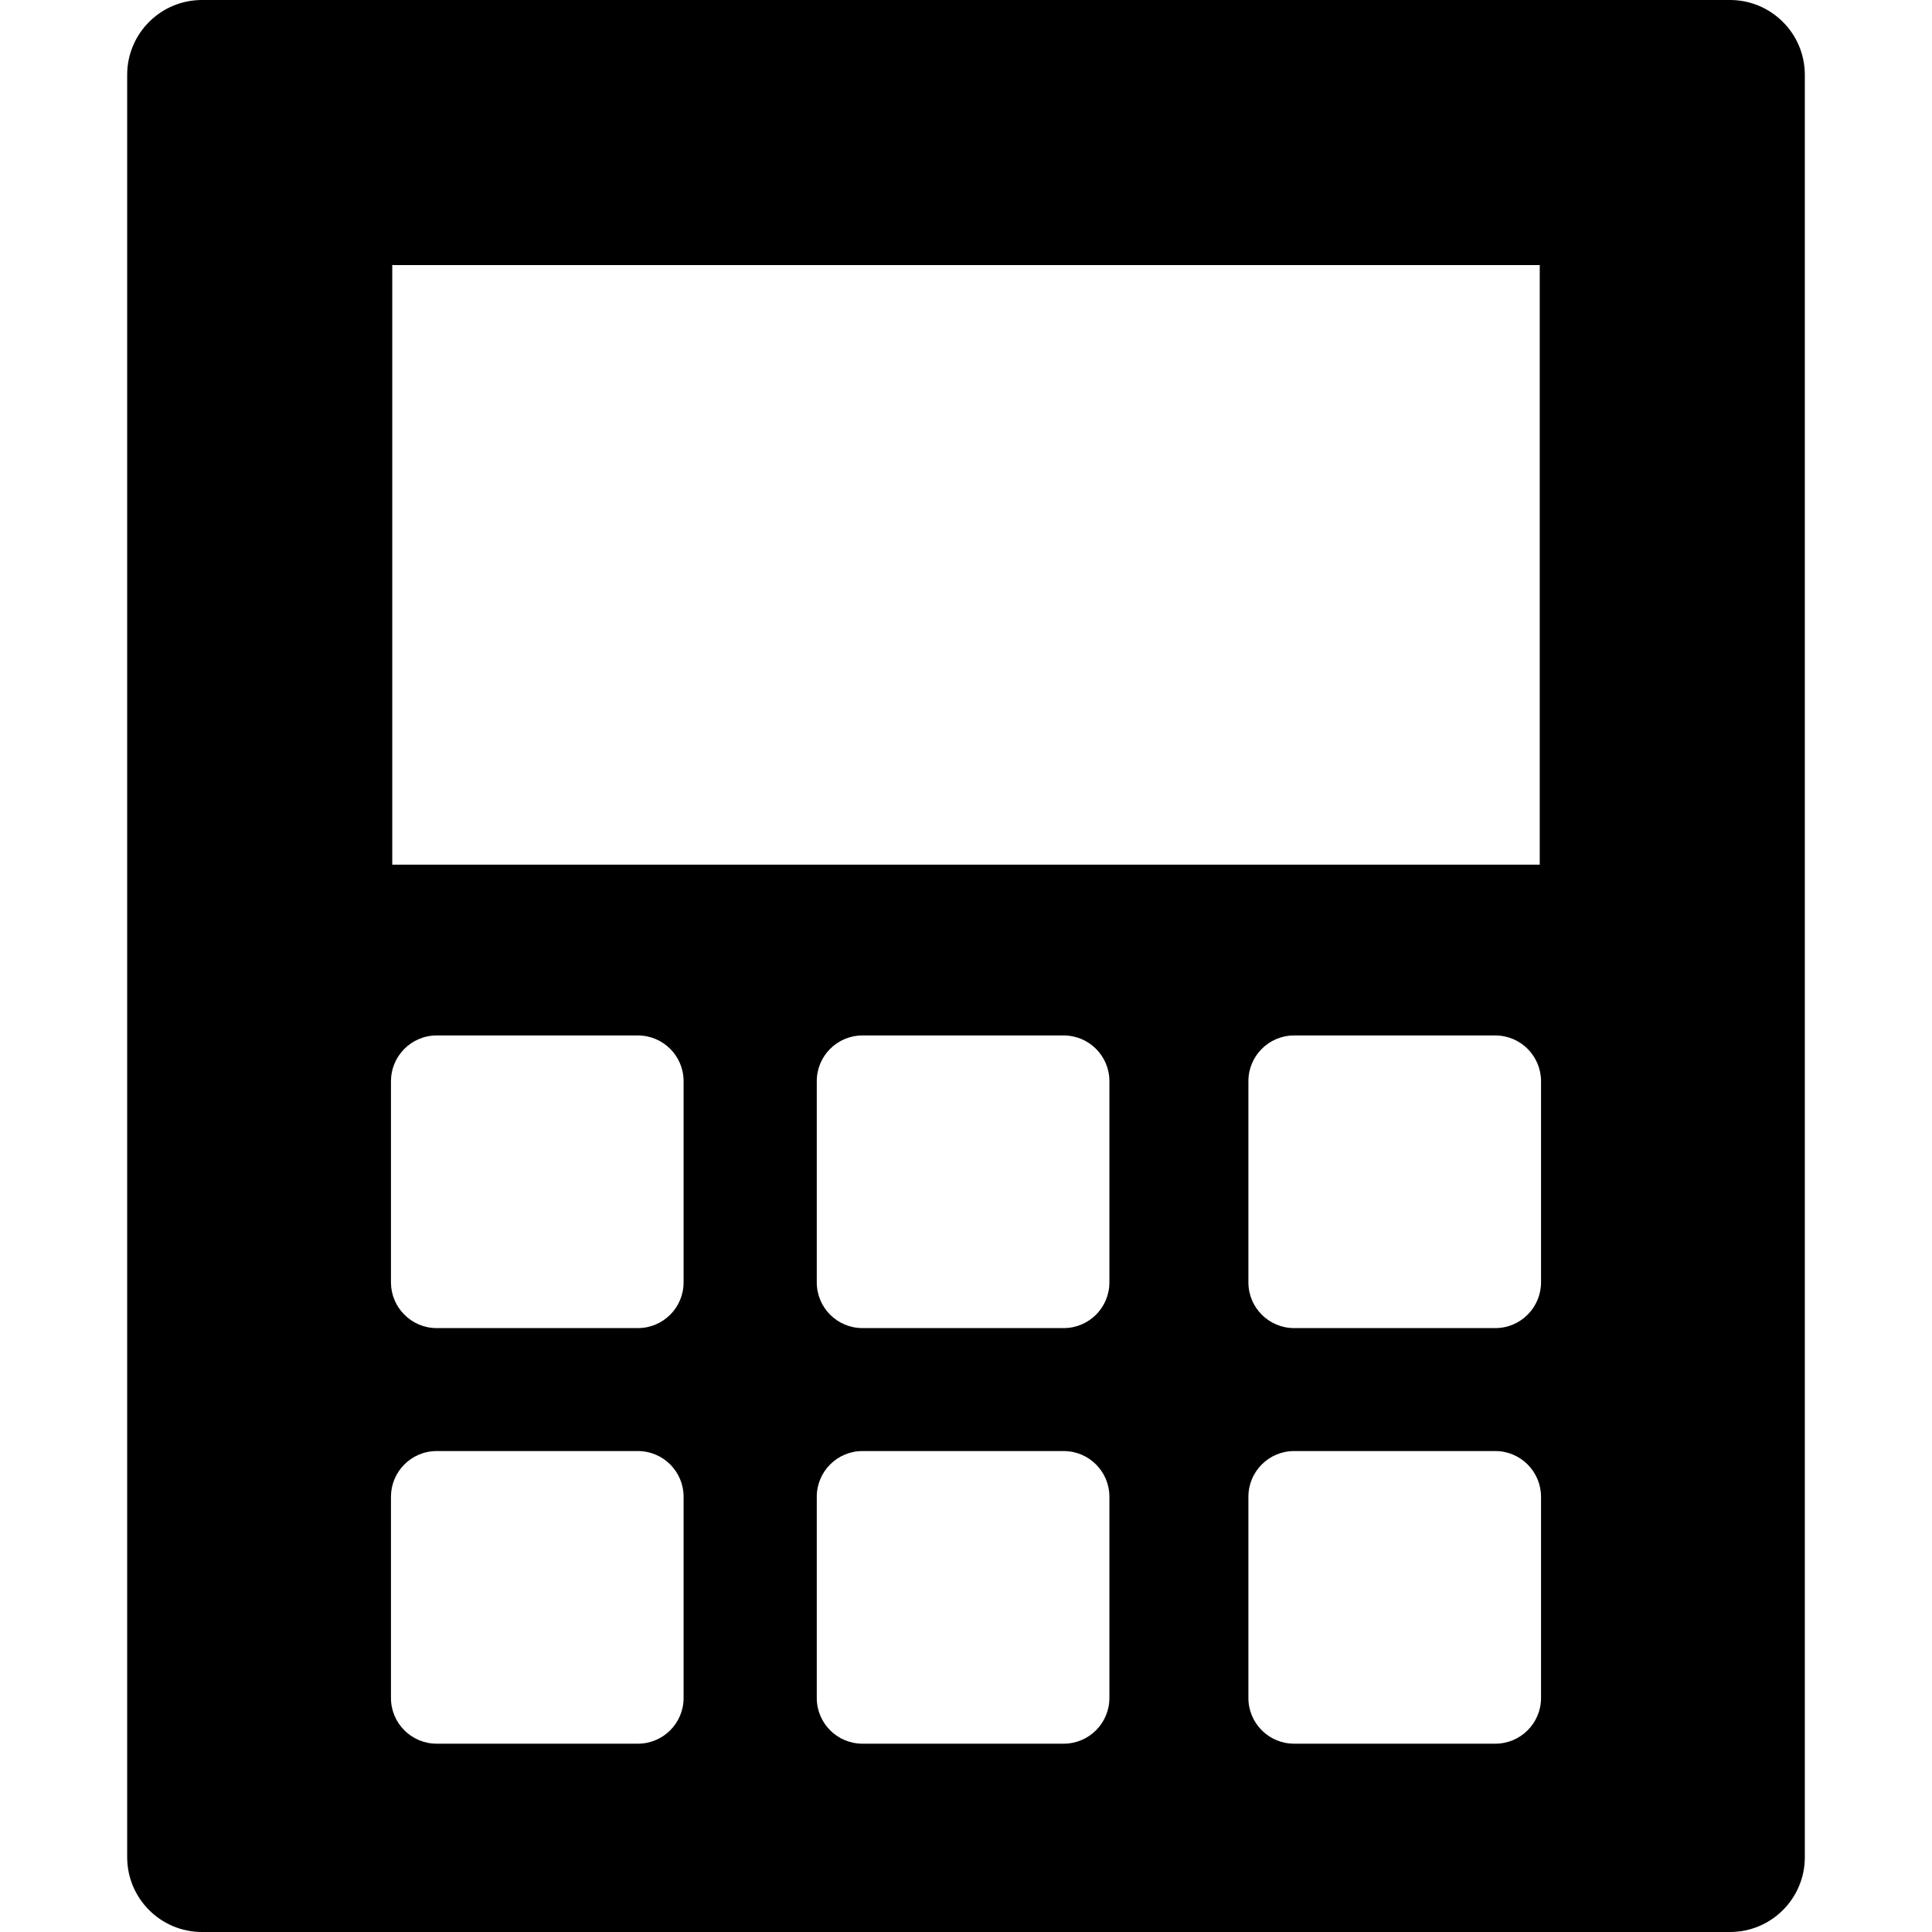 <?xml version="1.0" encoding="iso-8859-1"?>
<!-- Uploaded to: SVG Repo, www.svgrepo.com, Generator: SVG Repo Mixer Tools -->
<svg fill="#000000" height="800px" width="800px" version="1.1" id="Layer_1" xmlns="http://www.w3.org/2000/svg" xmlns:xlink="http://www.w3.org/1999/xlink" 
	 viewBox="0 0 462.001 462.001" xml:space="preserve">
<g>
	<g>
		<path d="M413.703,0H48.297c-9.866,0-17.886,8.008-17.886,17.886v426.229c0,9.87,8.027,17.886,17.886,17.886h365.407
			c9.877,0,17.886-8.007,17.886-17.886V17.886C431.59,8.006,423.556,0,413.703,0z M93.801,63.391h274.398v143.381H93.801V63.391z
			 M93.491,258.538c0-5.944,4.831-10.928,10.928-10.928h48.122c6.035,0,10.928,4.893,10.928,10.928v48.122
			c0,6.035-4.893,10.928-10.928,10.928h-48.122c-6.096,0-10.928-4.983-10.928-10.928V258.538z M152.541,416.97h-48.122
			c-6.035,0-10.928-4.893-10.928-10.928V357.92c0-5.944,4.831-10.928,10.928-10.928h48.122c6.035,0,10.928,4.893,10.928,10.928
			c0,6.231,0,41.309,0,48.122C163.469,412.077,158.576,416.97,152.541,416.97z M265.291,406.042c0,6.035-4.893,10.928-10.928,10.928
			h-48.121c-6.035,0-10.928-4.893-10.928-10.928c0-6.815,0-41.916,0-48.122c0-6.035,4.893-10.928,10.928-10.928h48.121
			c6.035,0,10.928,4.893,10.928,10.928C265.291,364.151,265.291,399.229,265.291,406.042z M265.291,306.66
			c0,6.035-4.893,10.928-10.928,10.928h-48.121c-6.035,0-10.928-4.893-10.928-10.928v-48.122c0-6.035,4.893-10.928,10.928-10.928
			h48.121c6.035,0,10.928,4.893,10.928,10.928V306.66z M368.508,406.042c0,6.035-4.893,10.928-10.928,10.928h-48.121
			c-6.035,0-10.928-4.893-10.928-10.928c0-6.815,0-41.916,0-48.122c0-6.035,4.893-10.928,10.928-10.928h48.121
			c6.082,0,10.928,4.967,10.928,10.928V406.042z M368.508,306.66c0,5.965-4.849,10.928-10.928,10.928h-48.121
			c-6.035,0-10.928-4.893-10.928-10.928v-48.122c0-6.035,4.893-10.928,10.928-10.928h48.121c6.082,0,10.928,4.967,10.928,10.928
			V306.66z"/>
	</g>
</g>
</svg>
